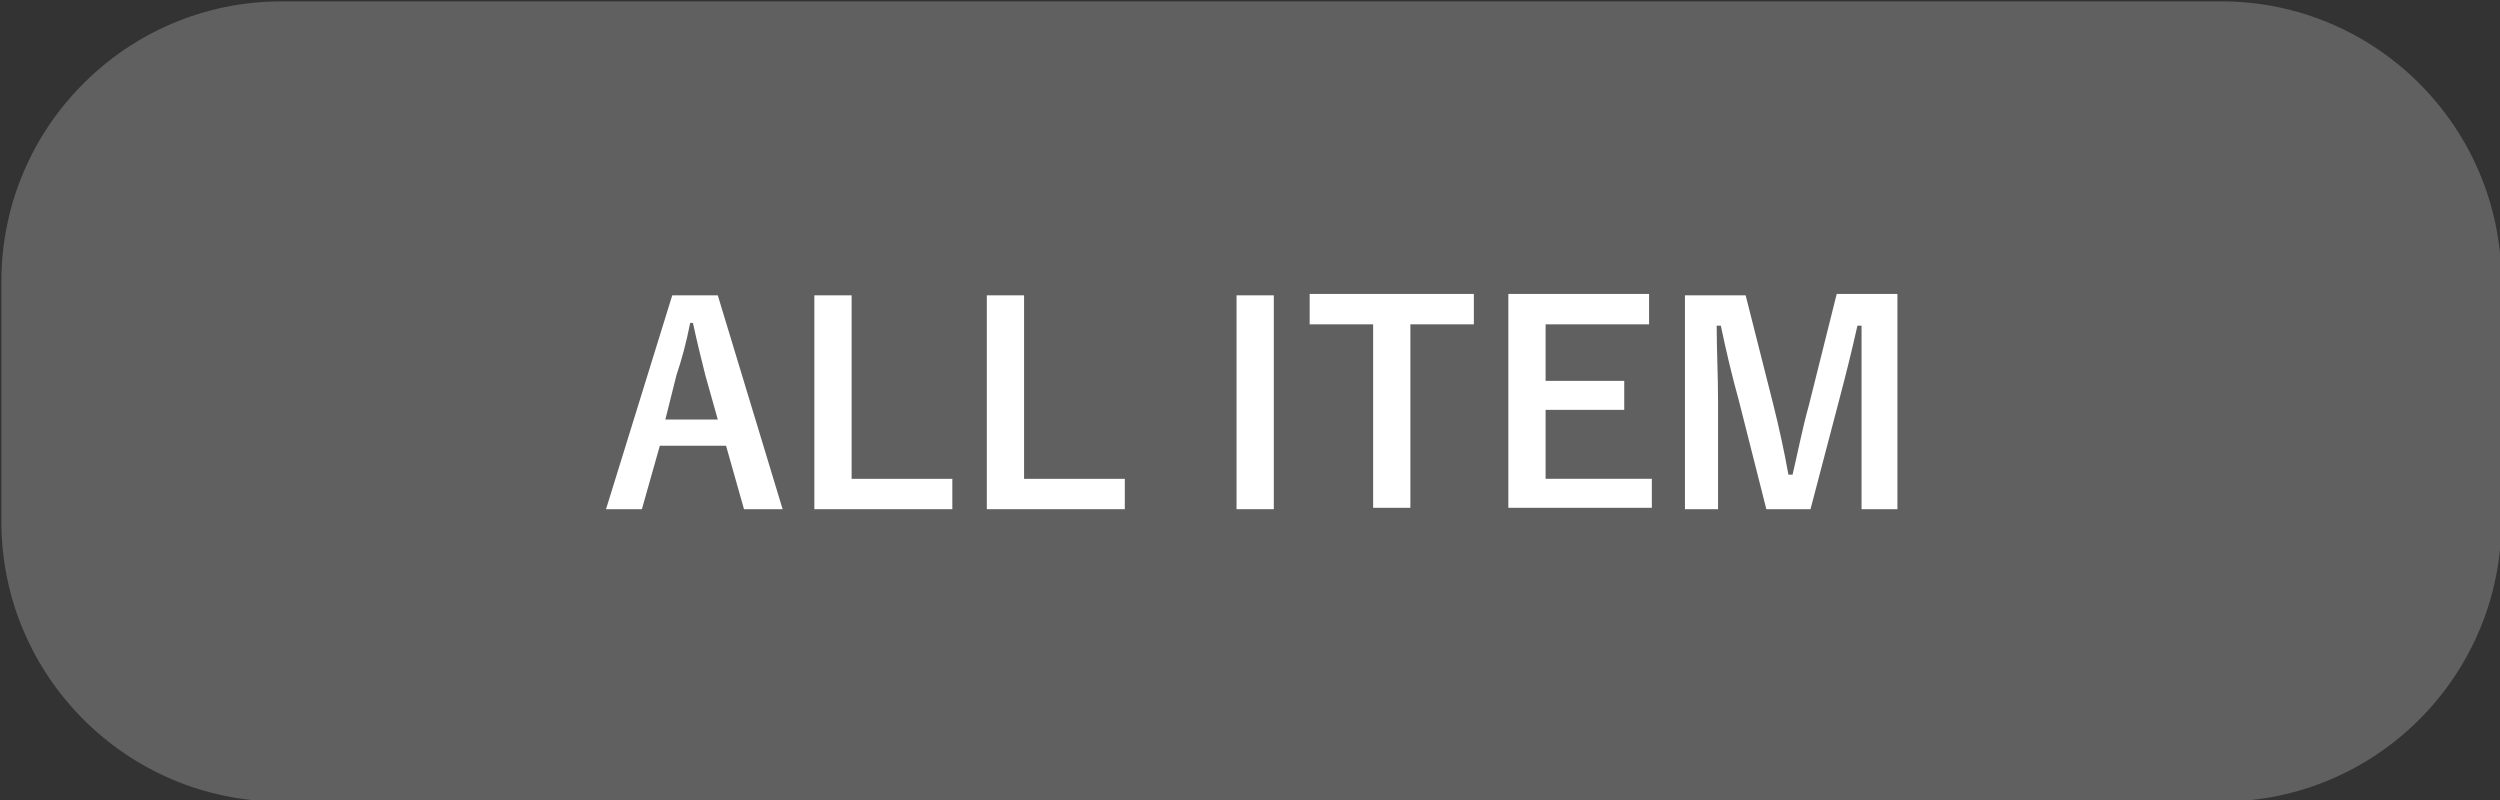 <?xml version="1.0" encoding="utf-8"?>
<!-- Generator: Adobe Illustrator 28.1.0, SVG Export Plug-In . SVG Version: 6.00 Build 0)  -->
<svg version="1.1" id="コンポーネント_3_1" xmlns="http://www.w3.org/2000/svg" xmlns:xlink="http://www.w3.org/1999/xlink"
	 x="0px" y="0px" viewBox="0 0 181.2 58" style="enable-background:new 0 0 181.2 58;" xml:space="preserve">
<rect x="0" y="0" width="181.2" height="58" fill="#333333" stroke="none"/>
<style type="text/css">
	.st0{fill:#606060;}
	.st1{enable-background:new    ;}
	.st2{fill:#FFFFFF;}
</style>
<path id="パス_100" class="st0" d="M20.4,0.1H161c11.2,0,20.3,9.1,20.3,20.3c0,0,0,0,0,0v17.4c0,11.2-9.1,20.3-20.3,20.3l0,0H20.4
	C9.2,58.1,0.1,49,0.1,37.8c0,0,0,0,0,0V20.4C0.1,9.2,9.2,0.1,20.4,0.1C20.4,0.1,20.4,0.1,20.4,0.1z"/>
<g id="グループ_450" transform="translate(-956.075 -12919.794)">
	<g class="st1">
		<path class="st2" d="M1012.8,12956.7h-2.8l-1.3-4.6h-4.8l-1.3,4.6h-2.6l4.8-15.5h3.3L1012.8,12956.7z M1007.2,12947
			c-0.3-1.2-0.6-2.4-0.9-3.8h-0.2c-0.3,1.5-0.6,2.6-1,3.8l-0.8,3.2h3.8L1007.2,12947z"/>
		<path class="st2" d="M1017.8,12954.5h7.3v2.2h-10v-15.5h2.7V12954.5z"/>
		<path class="st2" d="M1030.3,12954.5h7.3v2.2h-10v-15.5h2.7V12954.5z"/>
		<path class="st2" d="M1048.4,12956.7h-2.7v-15.5h2.7V12956.7z"/>
		<path class="st2" d="M1062.9,12943.3h-4.6v13.3h-2.7v-13.3h-4.6v-2.2h11.9V12943.3z"/>
		<path class="st2" d="M1075.6,12943.3h-7.5v4.1h5.7v2.1h-5.7v5h7.7v2.1h-10.4v-15.5h10.2V12943.3z"/>
		<path class="st2" d="M1093.6,12956.7h-2.6v-7.8c0-1.9,0-3.6,0-5.5h-0.3c-0.4,1.8-0.8,3.4-1.3,5.3l-2.1,8h-3.2l-2-7.9
			c-0.5-1.8-0.9-3.5-1.3-5.4h-0.3c0,1.8,0.1,3.6,0.1,5.5v7.8h-2.4v-15.5h4.4l2,7.9c0.4,1.6,0.8,3.4,1.1,5.1h0.3
			c0.4-1.7,0.7-3.3,1.2-5.1l2-8h4.4V12956.7z"/>
	</g>
</g>
</svg>
